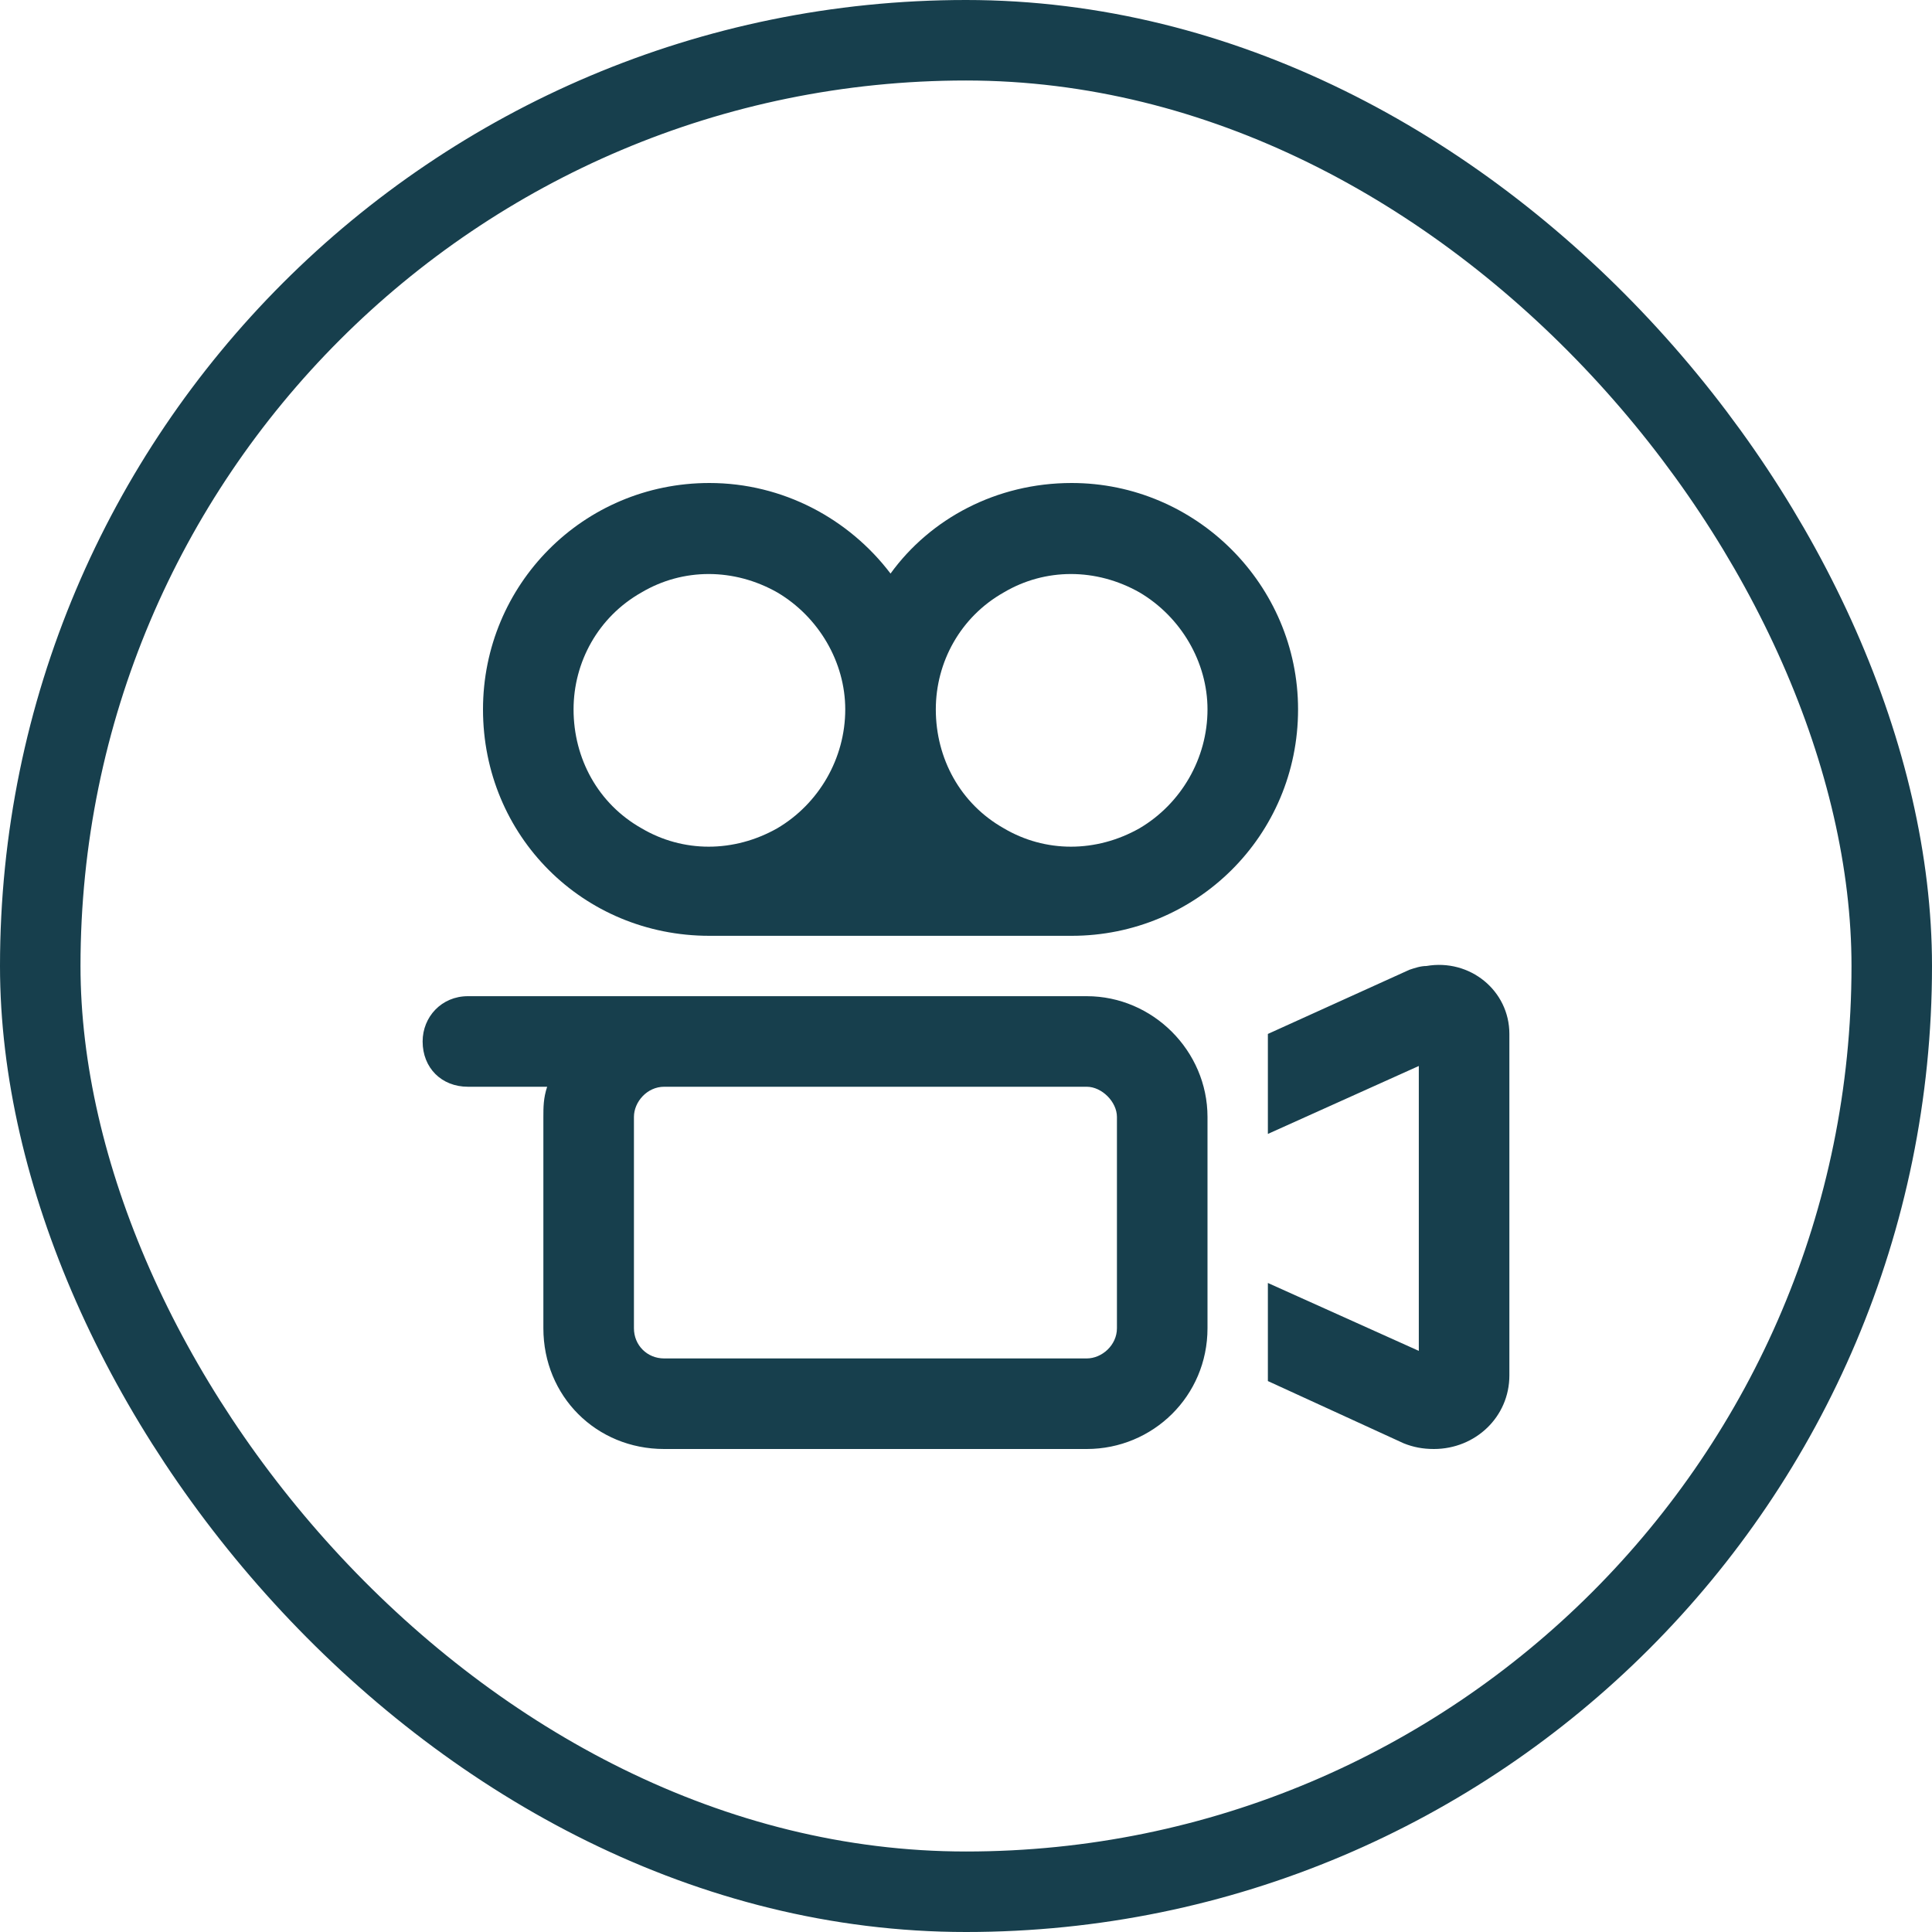 <svg width="48" height="48" viewBox="0 0 48 48" fill="none" xmlns="http://www.w3.org/2000/svg">
<rect x="1" y="1" width="46" height="46" rx="23" stroke="#173F4D" stroke-width="2"/>
<path d="M21 17.625C21 16.453 20.344 15.328 19.312 14.719C18.234 14.109 16.969 14.109 15.938 14.719C14.859 15.328 14.25 16.453 14.25 17.625C14.25 18.844 14.859 19.969 15.938 20.578C16.969 21.188 18.234 21.188 19.312 20.578C20.344 19.969 21 18.844 21 17.625ZM26.625 23.25H17.625C14.484 23.25 12 20.766 12 17.625C12 14.531 14.484 12 17.625 12C19.453 12 21.094 12.891 22.125 14.25C23.109 12.891 24.75 12 26.625 12C29.719 12 32.25 14.531 32.25 17.625C32.25 20.766 29.719 23.25 26.625 23.25ZM23.25 17.625C23.25 18.844 23.859 19.969 24.938 20.578C25.969 21.188 27.234 21.188 28.312 20.578C29.344 19.969 30 18.844 30 17.625C30 16.453 29.344 15.328 28.312 14.719C27.234 14.109 25.969 14.109 24.938 14.719C23.859 15.328 23.25 16.453 23.25 17.625ZM15.75 27.75V33C15.75 33.422 16.078 33.75 16.5 33.75H27C27.375 33.75 27.75 33.422 27.75 33V27.75C27.75 27.375 27.375 27 27 27H17.25H16.5C16.078 27 15.75 27.375 15.75 27.75ZM17.25 24.75H27C28.641 24.75 30 26.109 30 27.75V33C30 34.688 28.641 36 27 36H16.5C14.812 36 13.5 34.688 13.5 33V27.75C13.5 27.516 13.5 27.281 13.594 27H11.625C10.969 27 10.5 26.531 10.5 25.875C10.5 25.266 10.969 24.75 11.625 24.75H16.5H17.25ZM35.25 26.484L31.5 28.172V25.688L35.016 24.094C35.156 24.047 35.297 24 35.438 24C36.516 23.812 37.5 24.609 37.5 25.688V34.172C37.5 35.203 36.656 36 35.625 36C35.344 36 35.109 35.953 34.875 35.859L31.5 34.312V31.875L35.25 33.562V26.484Z" fill="#173F4D"/>
</svg>
